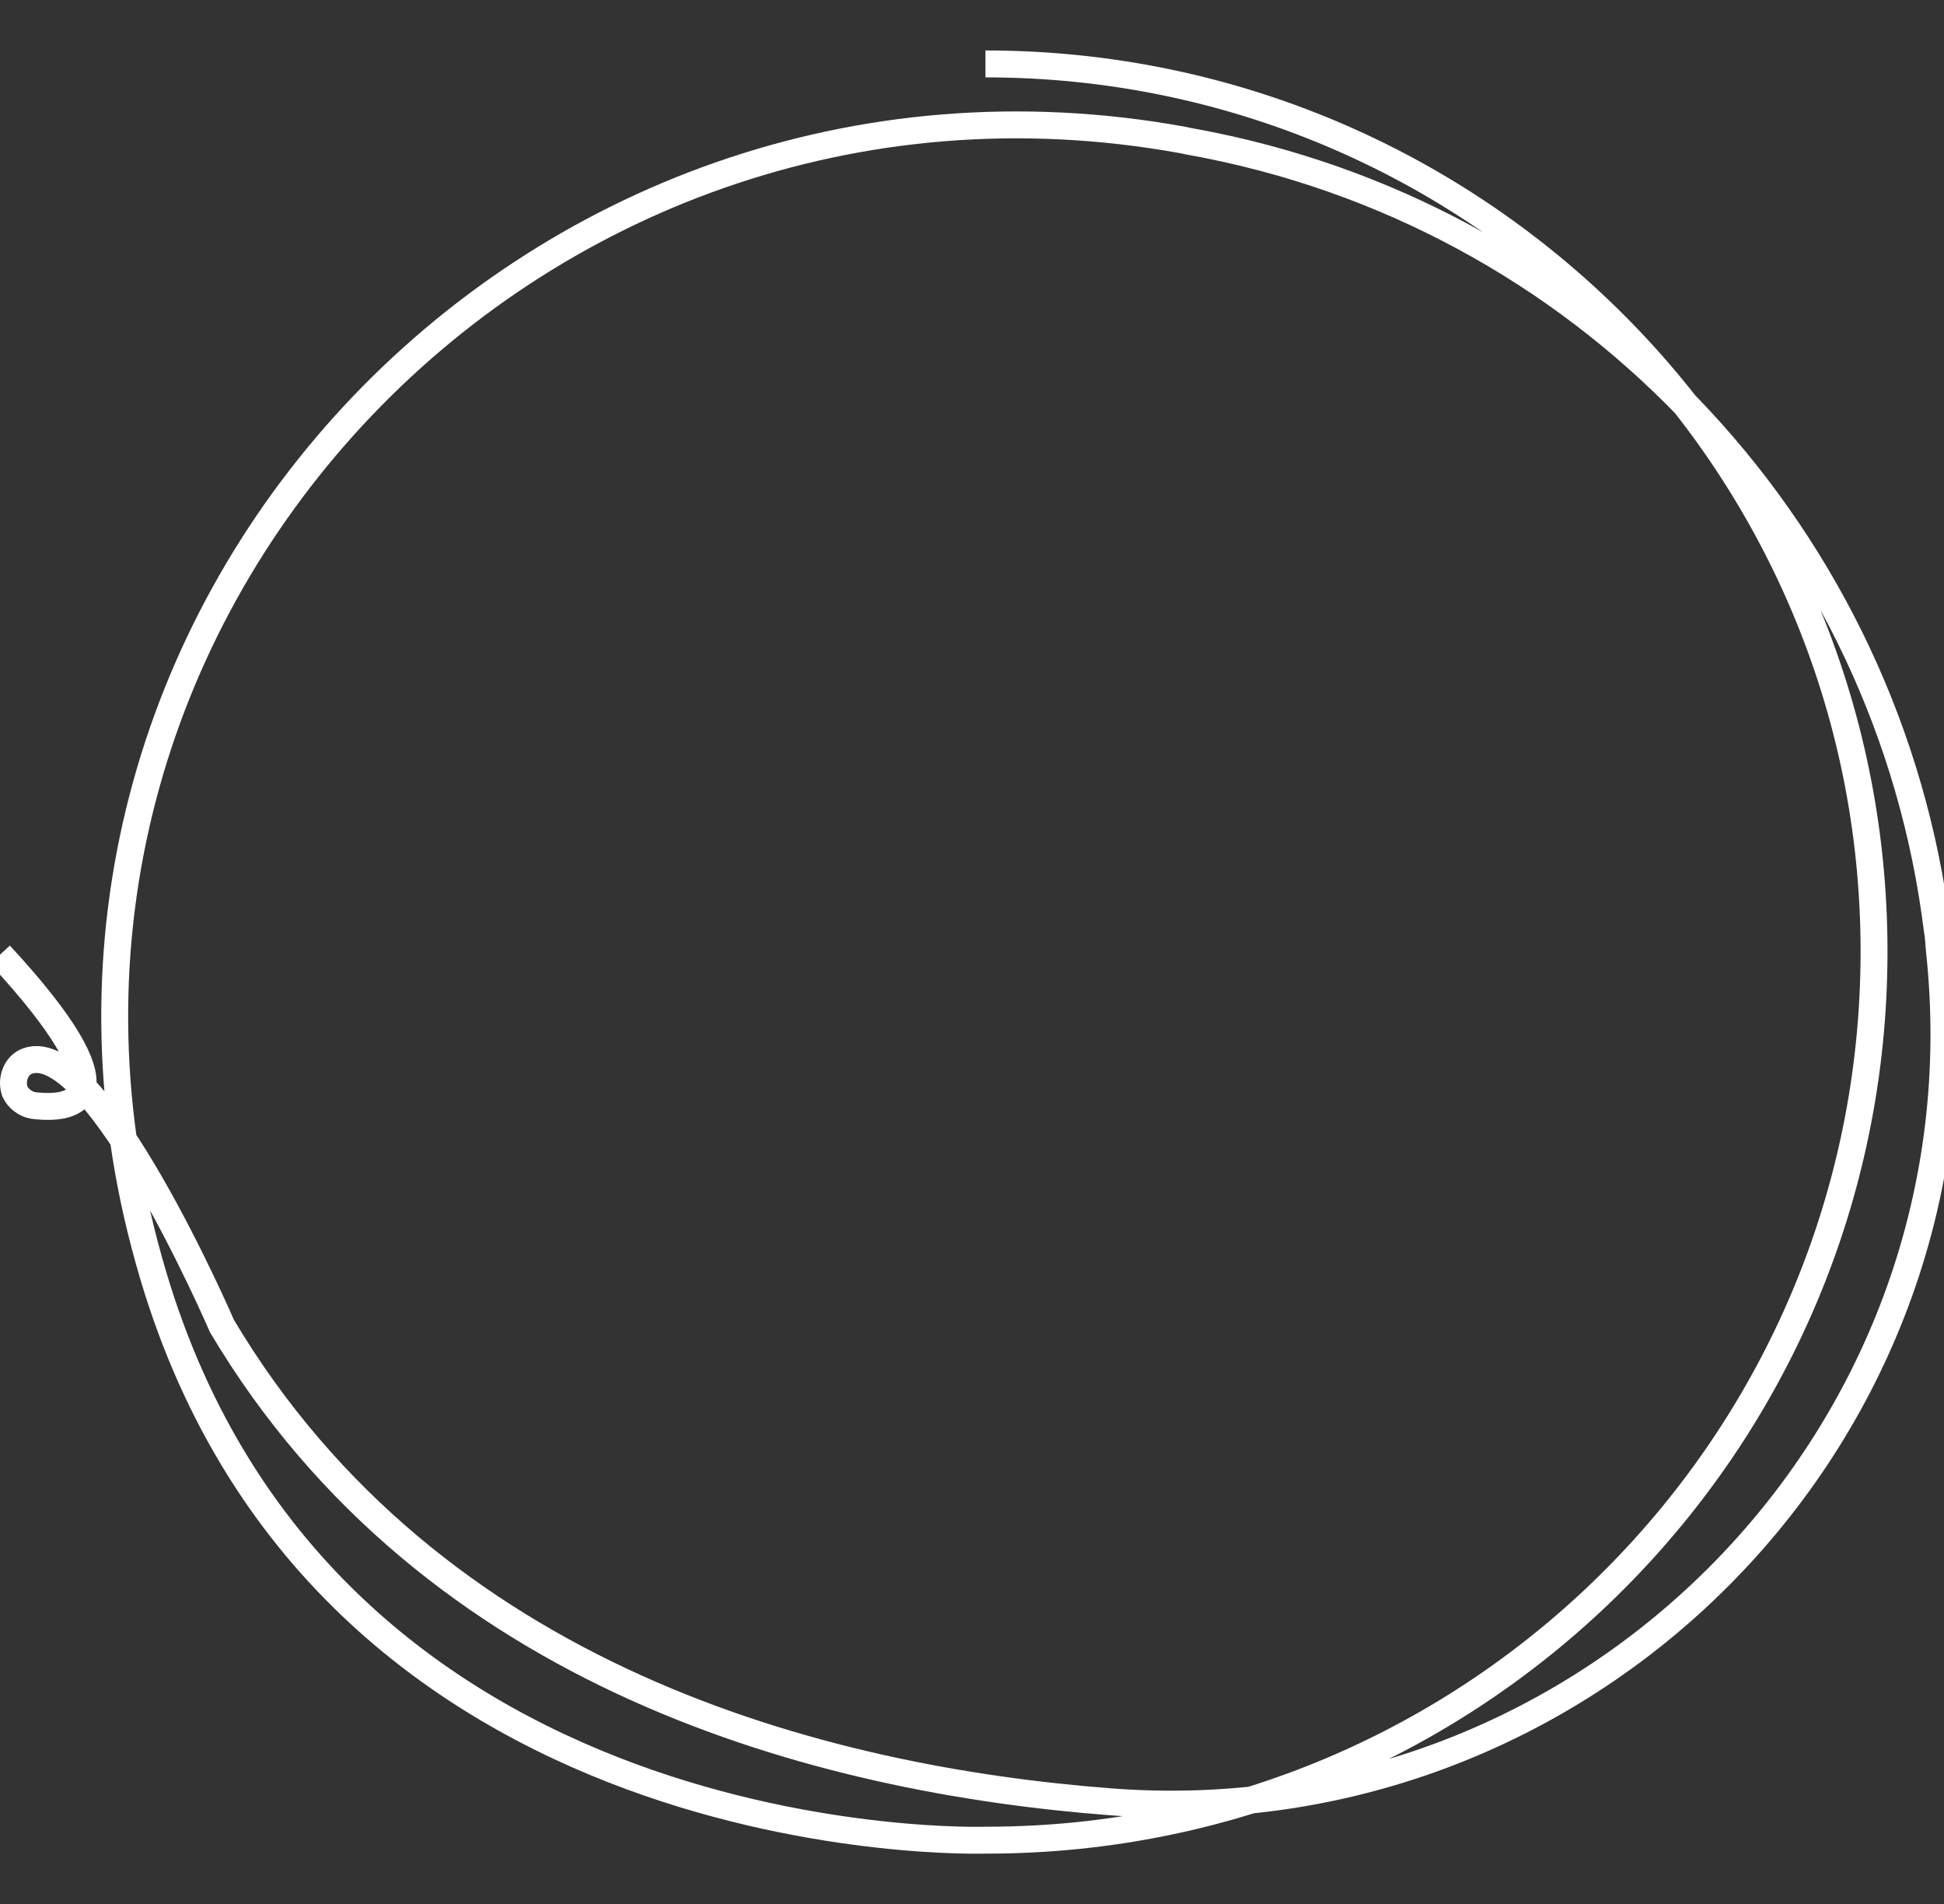 <?xml version="1.0" encoding="utf-8"?>
<!-- Generator: Adobe Illustrator 26.3.1, SVG Export Plug-In . SVG Version: 6.00 Build 0)  -->
<svg version="1.1" id="a" xmlns="http://www.w3.org/2000/svg" xmlns:xlink="http://www.w3.org/1999/xlink" x="0px" y="0px"
	 viewBox="0 0 289 283" style="enable-background:new 0 0 289 283;" xml:space="preserve">
<rect x="0" y="0" width="289" height="283" fill="#333333" stroke="none"/>
<style type="text/css">
	.st0{fill:none;stroke:#FFFFFF;stroke-width:4;stroke-miterlimit:10;}
</style>
<g>
	<g id="Group_2435">
		<path id="Path_30991" class="st0" d="M146.5,9.5c73,0,132.1,59.1,132.1,131.9c0,73-59.1,132.1-131.9,132.1l0,0
			c0,0-99.7,3.5-124.6-86.3c-26.7-95,56.6-184,153.7-166.4c1.3,0.3,2.7,0.5,4.1,0.8C237.3,33.2,280.8,80.1,288,138.2
			c0.2,1,0.2,1.9,0.3,2.9c7.8,71.5-51.5,132.2-123.2,126.7c-43.1-3.3-100.9-18.3-132.1-70.7c0,0-18.6-43.1-28.9-39.4
			c-1.7,0.6-2.5,2.7-1.9,4.5c0.5,1.1,1.6,1.9,2.7,2.1c6.5,0.8,14.9-1-4.9-22.4"/>
	</g>
</g>
</svg>
